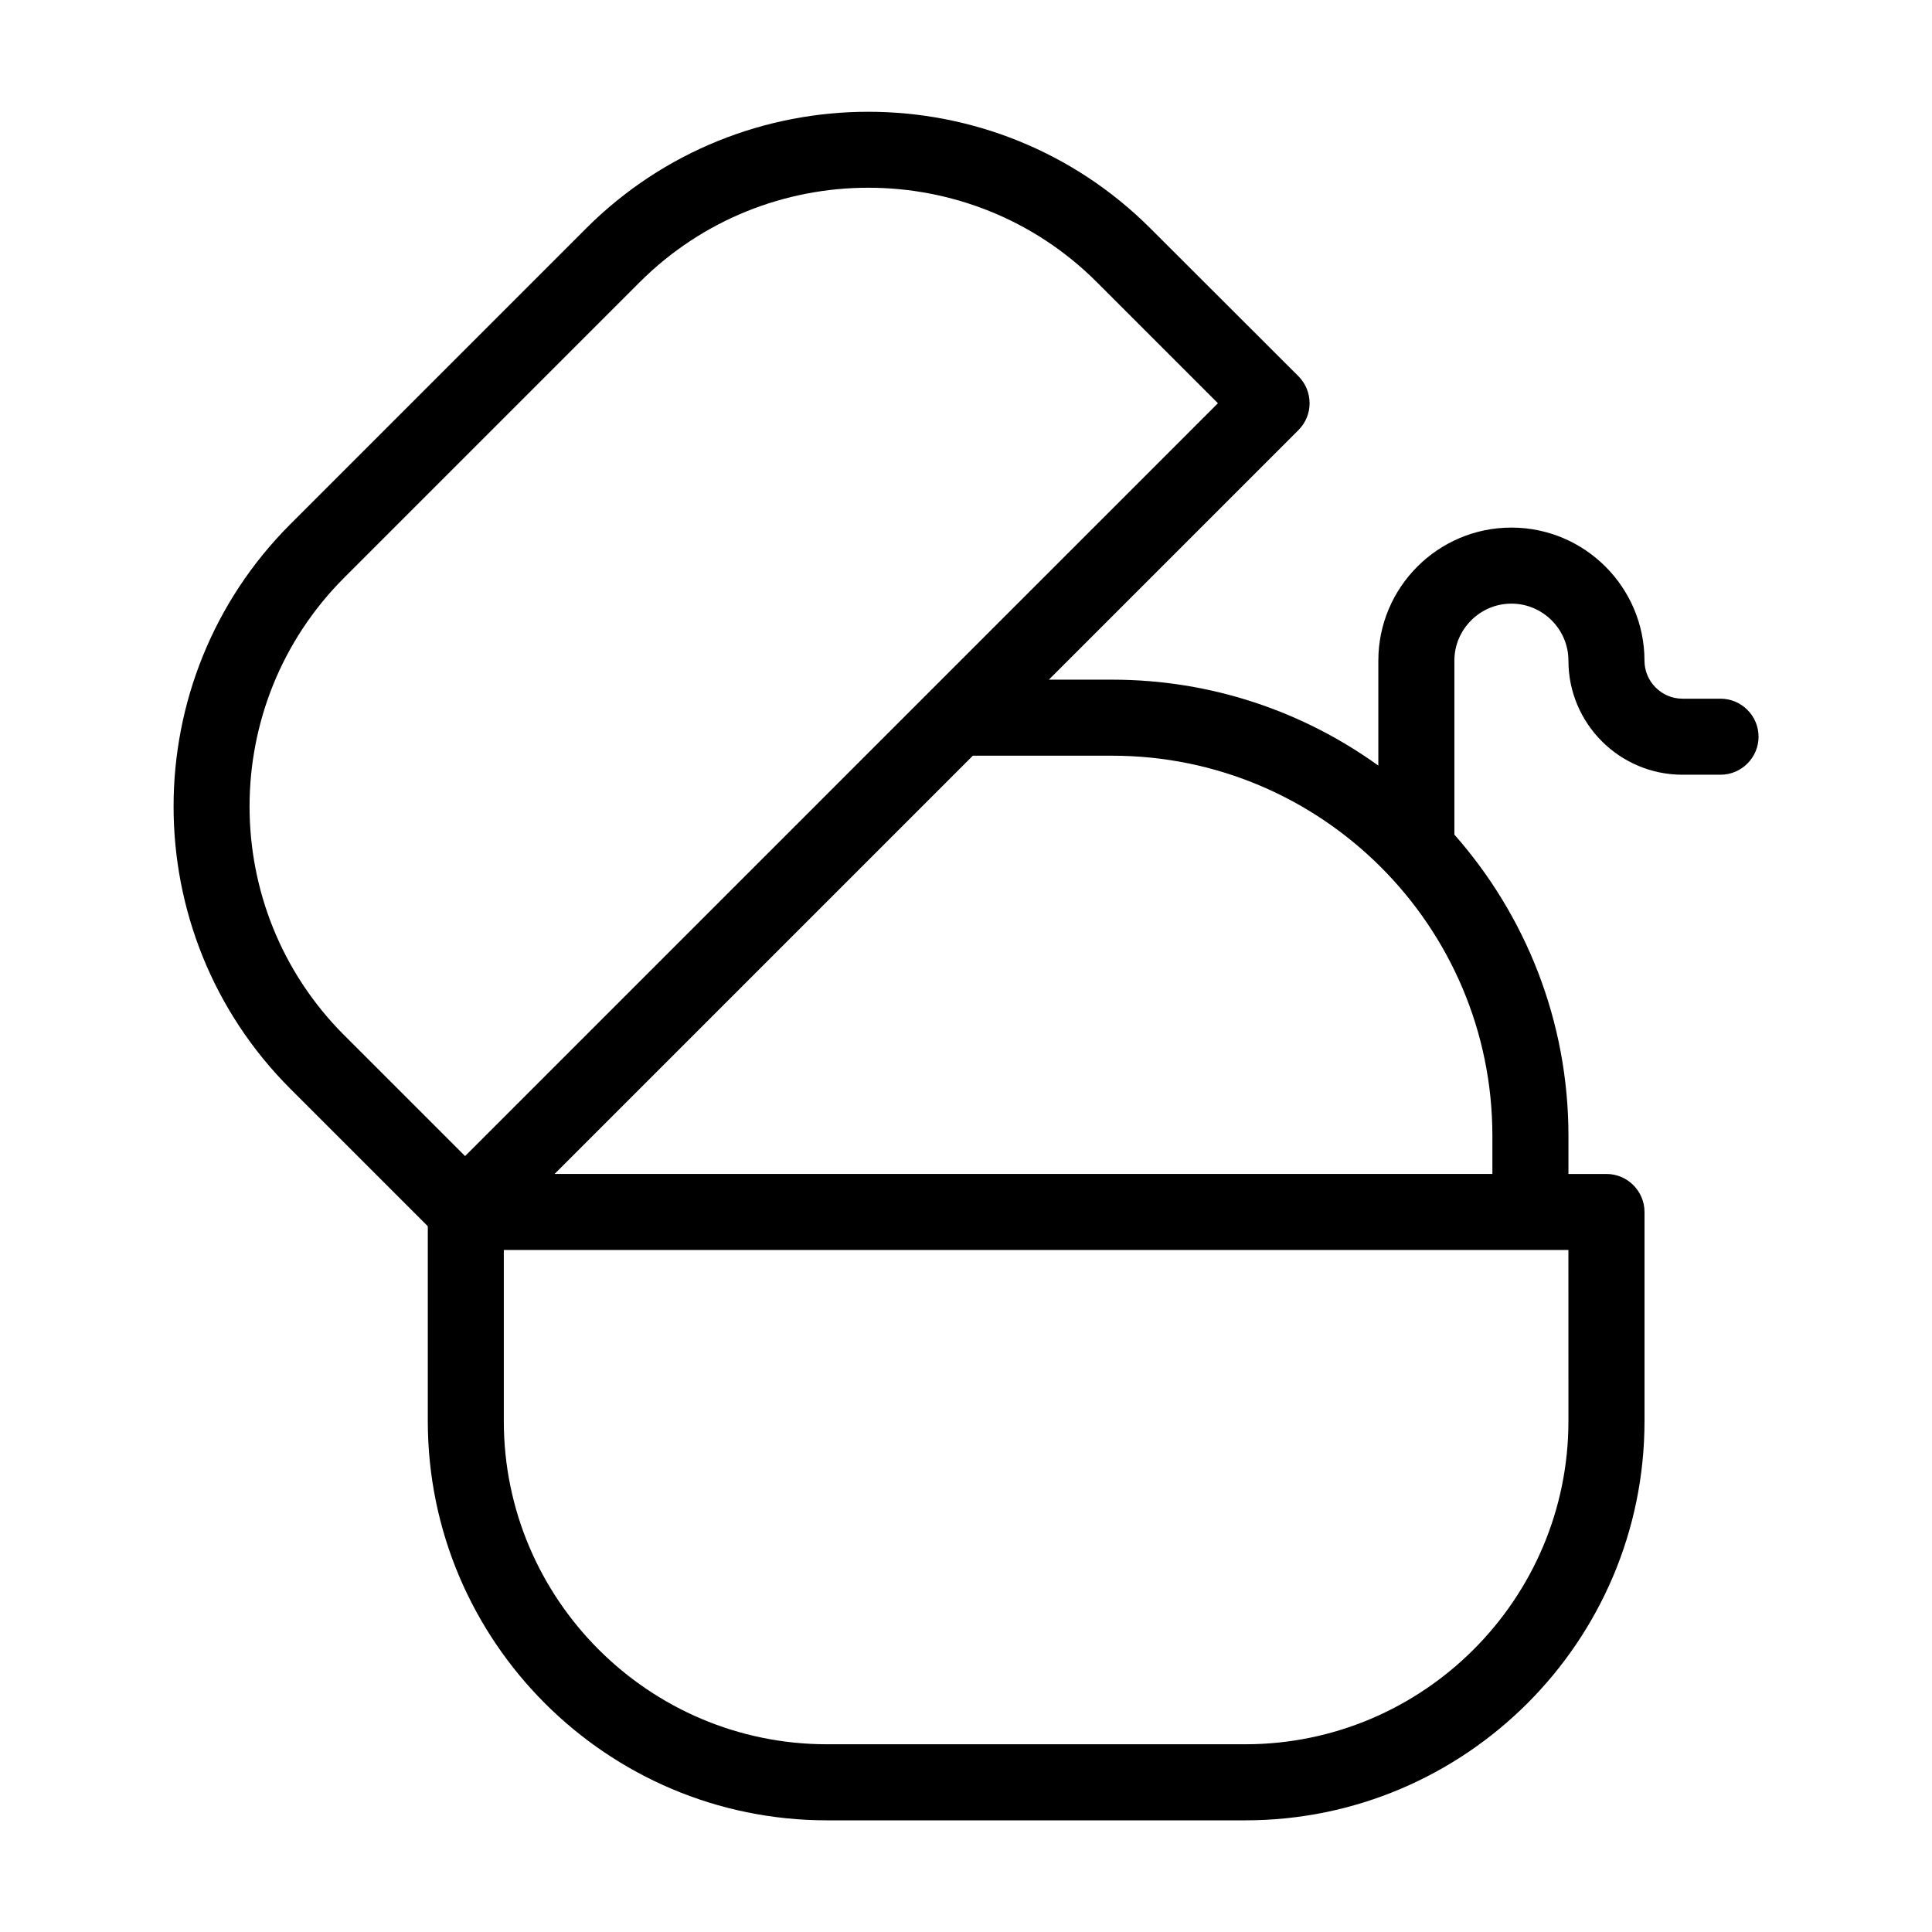 <?xml version="1.0" encoding="UTF-8"?>
<!-- Uploaded to: SVG Repo, www.svgrepo.com, Generator: SVG Repo Mixer Tools -->
<svg fill="#000000" width="800px" height="800px" version="1.1" viewBox="144 144 512 512" xmlns="http://www.w3.org/2000/svg">
 <path d="m599.96 329.16h-10.078c-5.543 0-10.078-4.535-10.078-10.078 0-19.445-15.82-35.266-35.266-35.266-19.445 0-35.266 15.82-35.266 35.266v27.809c-19.852-14.309-44.234-22.773-70.535-22.773h-16.777l66.148-66.148c3.93-3.93 3.93-10.277 0-14.258l-39.195-39.145c-41.262-41.262-108.37-41.262-149.63 0l-78.336 78.344c-41.262 41.262-41.262 108.37 0 149.63l36.426 36.426v51.641c0 58.34 47.457 105.8 105.8 105.8h110.84c58.34 0 105.8-47.457 105.8-105.8v-55.418c0-5.543-4.535-10.078-10.078-10.078h-10.078v-10.078c0-30.582-11.438-58.543-30.23-79.855v-46.098c0-8.312 6.801-15.113 15.113-15.113s15.113 6.801 15.113 15.113c0 16.676 13.551 30.23 30.23 30.23h10.078c5.543 0 10.078-4.535 10.078-10.078-0.004-5.543-4.535-10.074-10.078-10.074zm-364.81 89.121c-33.352-33.402-33.352-87.715 0-121.12l78.395-78.395c33.402-33.352 87.762-33.352 121.12 0l32.094 32.094-199.51 199.51zm324.5 102.32c0 47.207-38.441 85.648-85.648 85.648h-110.84c-47.207 0-85.648-38.441-85.648-85.648v-45.344h282.13zm-20.152-75.57v10.078h-248.53l110.84-110.84h36.93c55.57 0 100.76 45.191 100.76 100.76z"/>
</svg>